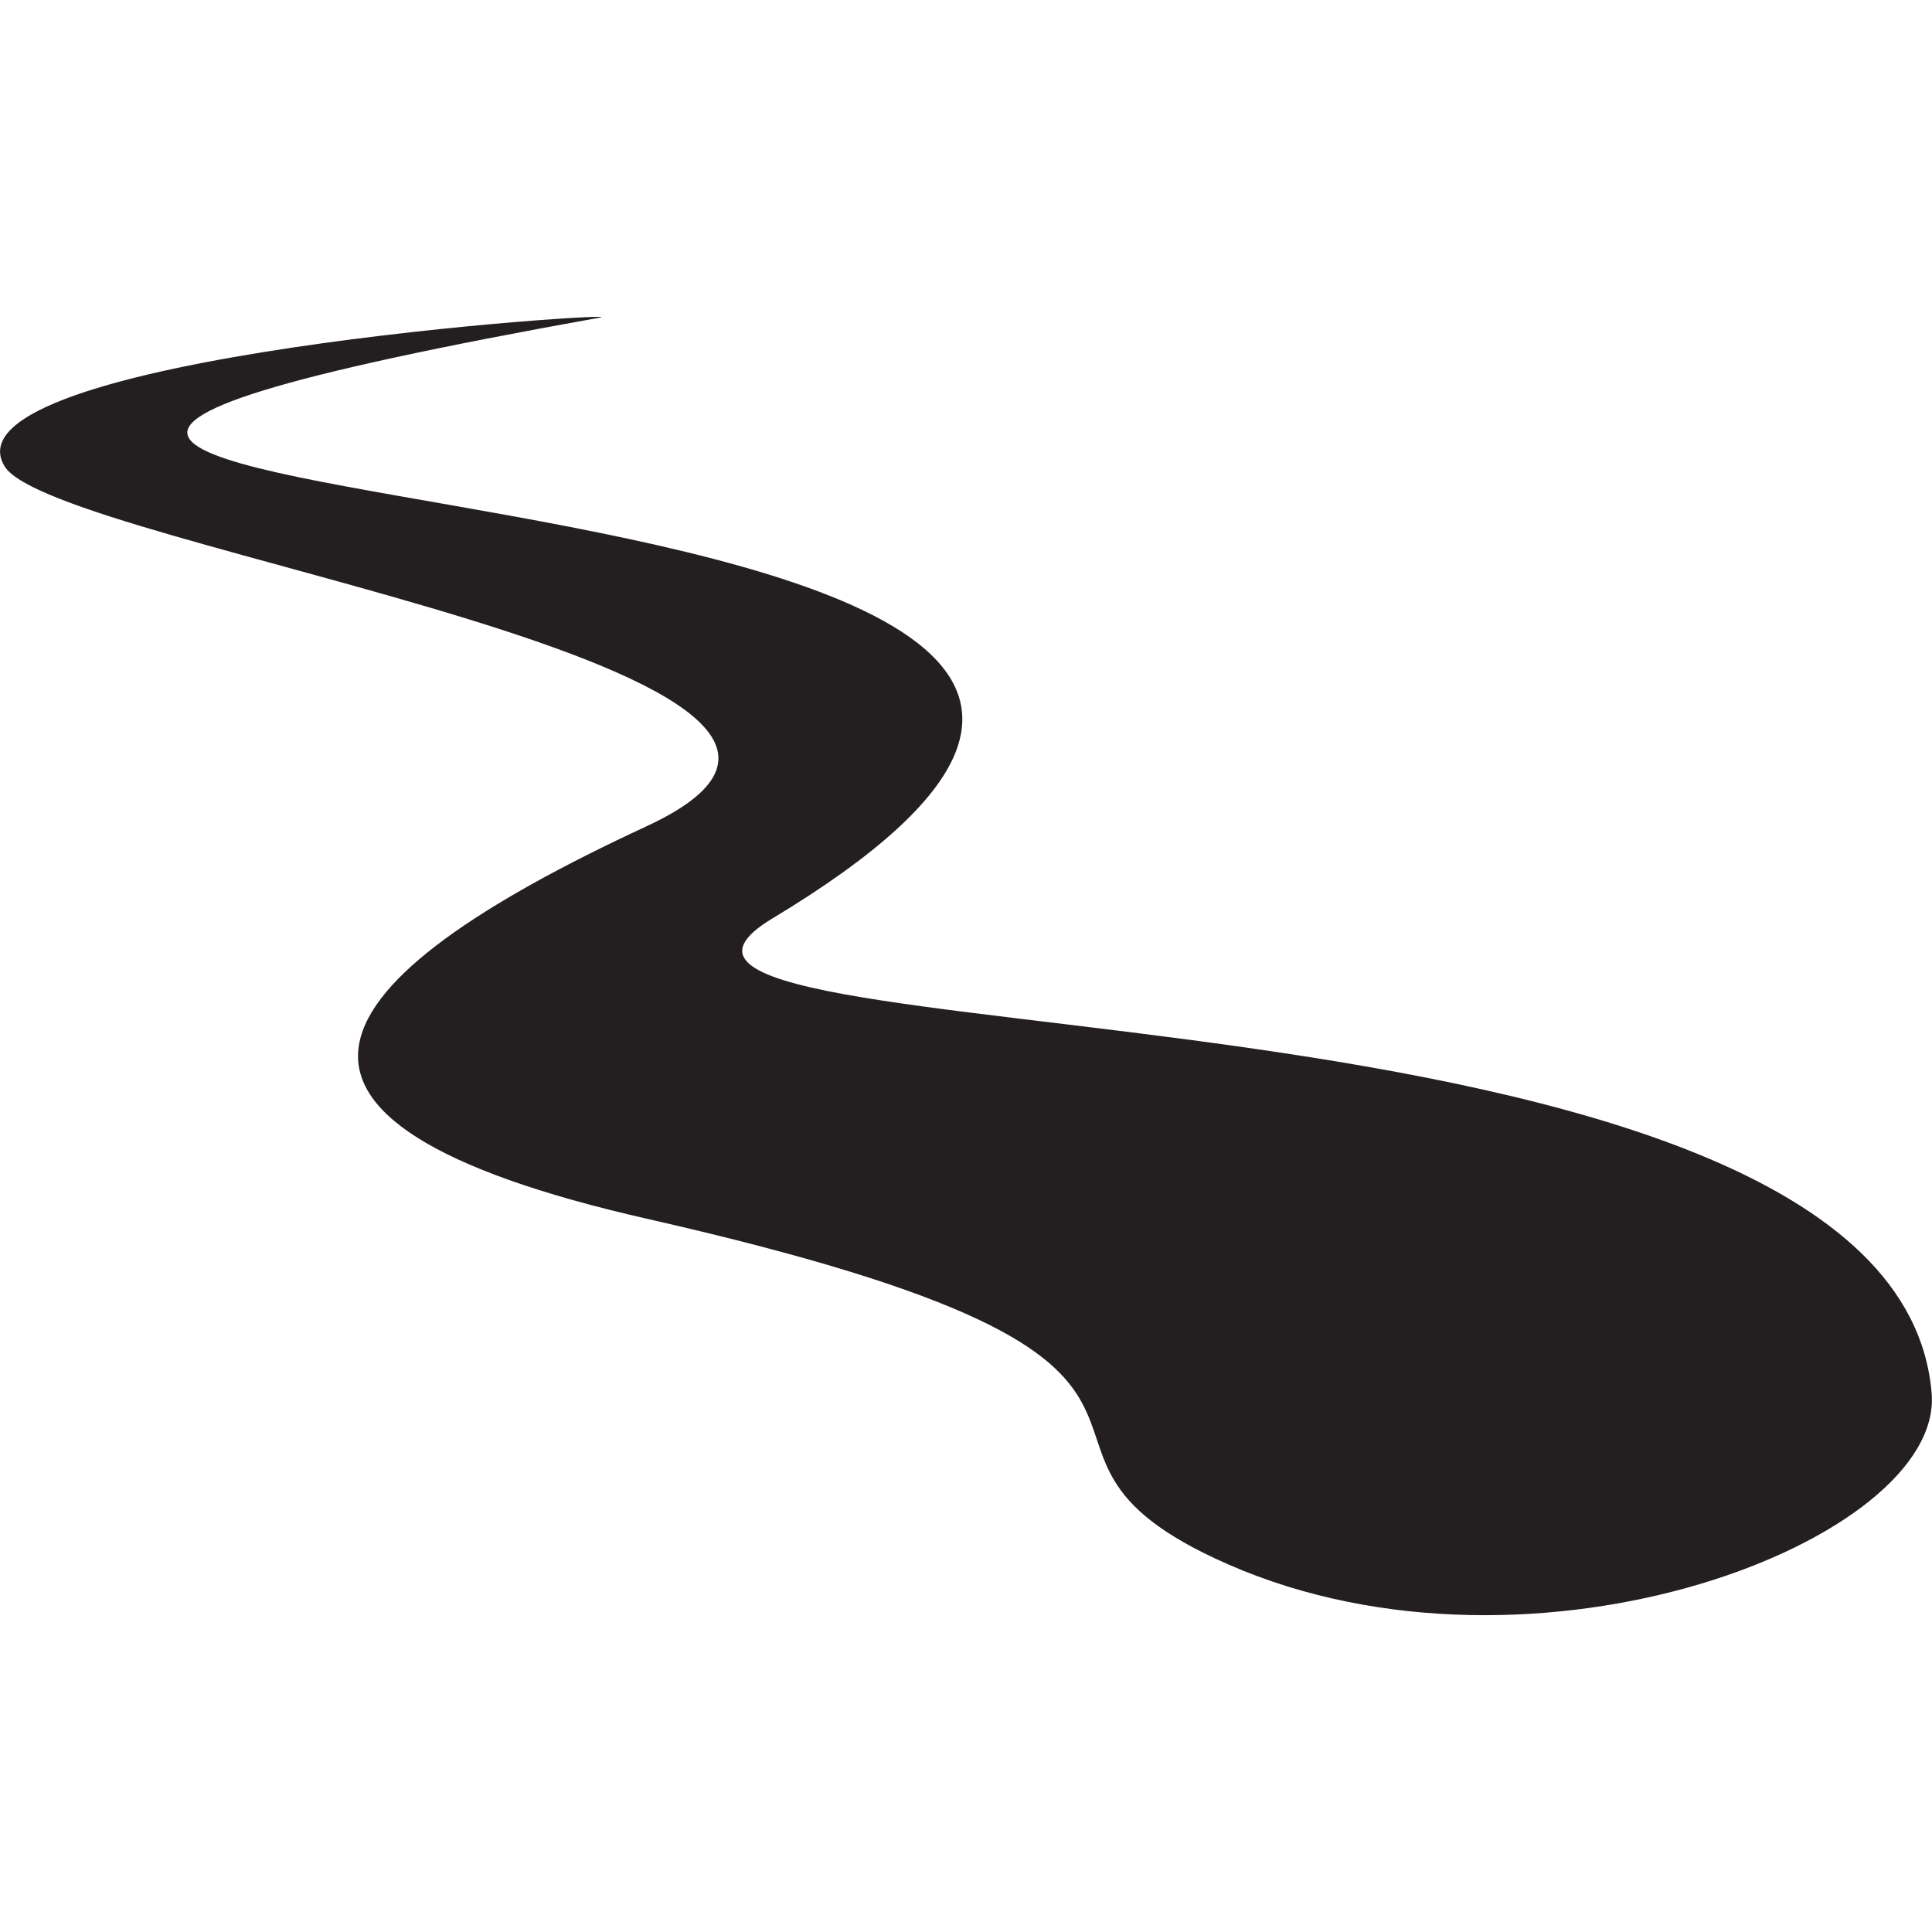 <?xml version="1.0" encoding="UTF-8" standalone="no"?>
<svg
   xmlns:dc="http://purl.org/dc/elements/1.1/"
   xmlns:cc="http://creativecommons.org/ns#"
   xmlns:rdf="http://www.w3.org/1999/02/22-rdf-syntax-ns#"
   xmlns:svg="http://www.w3.org/2000/svg"
   xmlns="http://www.w3.org/2000/svg"
   xmlns:sodipodi="http://sodipodi.sourceforge.net/DTD/sodipodi-0.dtd"
   xmlns:inkscape="http://www.inkscape.org/namespaces/inkscape"
   height="150"
   width="150"
   xml:space="preserve"
   style="clip-rule:evenodd;fill:#000000;fill-rule:evenodd;image-rendering:optimizeQuality;shape-rendering:geometricPrecision;text-rendering:geometricPrecision"
   viewBox="0 0 11.51 7.735"
   x="0px"
   y="0px"
   version="1.1"
   id="svg10"
   sodipodi:docname="download.svg"
   inkscape:version="0.92.4 (5da689c313, 2019-01-14)"><sodipodi:namedview
     pagecolor="#ffffff"
     bordercolor="#666666"
     borderopacity="1"
     objecttolerance="10"
     gridtolerance="10"
     guidetolerance="10"
     inkscape:pageopacity="0"
     inkscape:pageshadow="2"
     inkscape:window-width="1600"
     inkscape:window-height="836"
     id="namedview12"
     showgrid="false"
     inkscape:pagecheckerboard="true"
     inkscape:showpageshadow="false"
     inkscape:zoom="0.39333333"
     inkscape:cx="-359.75439"
     inkscape:cy="280.63926"
     inkscape:window-x="0"
     inkscape:window-y="27"
     inkscape:window-maximized="1"
     inkscape:current-layer="svg10" /><defs
     id="defs4"><style
       type="text/css"
       id="style2">
   
    .fil0 {fill:#000000}
   
  </style></defs><g
     id="g23"
     transform="translate(50.428,-2.582)"><path
       class="fil0"
       d="m -46.856,2.587 c 0.254,-0.046 -3.943,0.225 -3.545,0.885 0.295,0.489 5.804,1.228 3.825,2.145 -1.979,0.917 -2.587,1.75 0.005,2.339 3.92,0.89 1.829,1.343 3.459,2.058 1.833,0.804 4.263,-0.15 4.192,-1.018 -0.216,-2.617 -8.391,-1.937 -6.906,-2.83 5.043,-3.035 -8.878,-2.172 -1.03,-3.579 z"
       id="path6"
       inkscape:connector-curvature="0"
       style="fill:#231f20;stroke-width:0.5" /><rect
       y="0.695"
       x="-50.428"
       height="11.51"
       width="11.51"
       id="rect19"
       style="opacity:1;fill:none;fill-opacity:1;stroke:none;stroke-width:5.7;stroke-miterlimit:4;stroke-dasharray:none;stroke-opacity:1" /></g></svg>